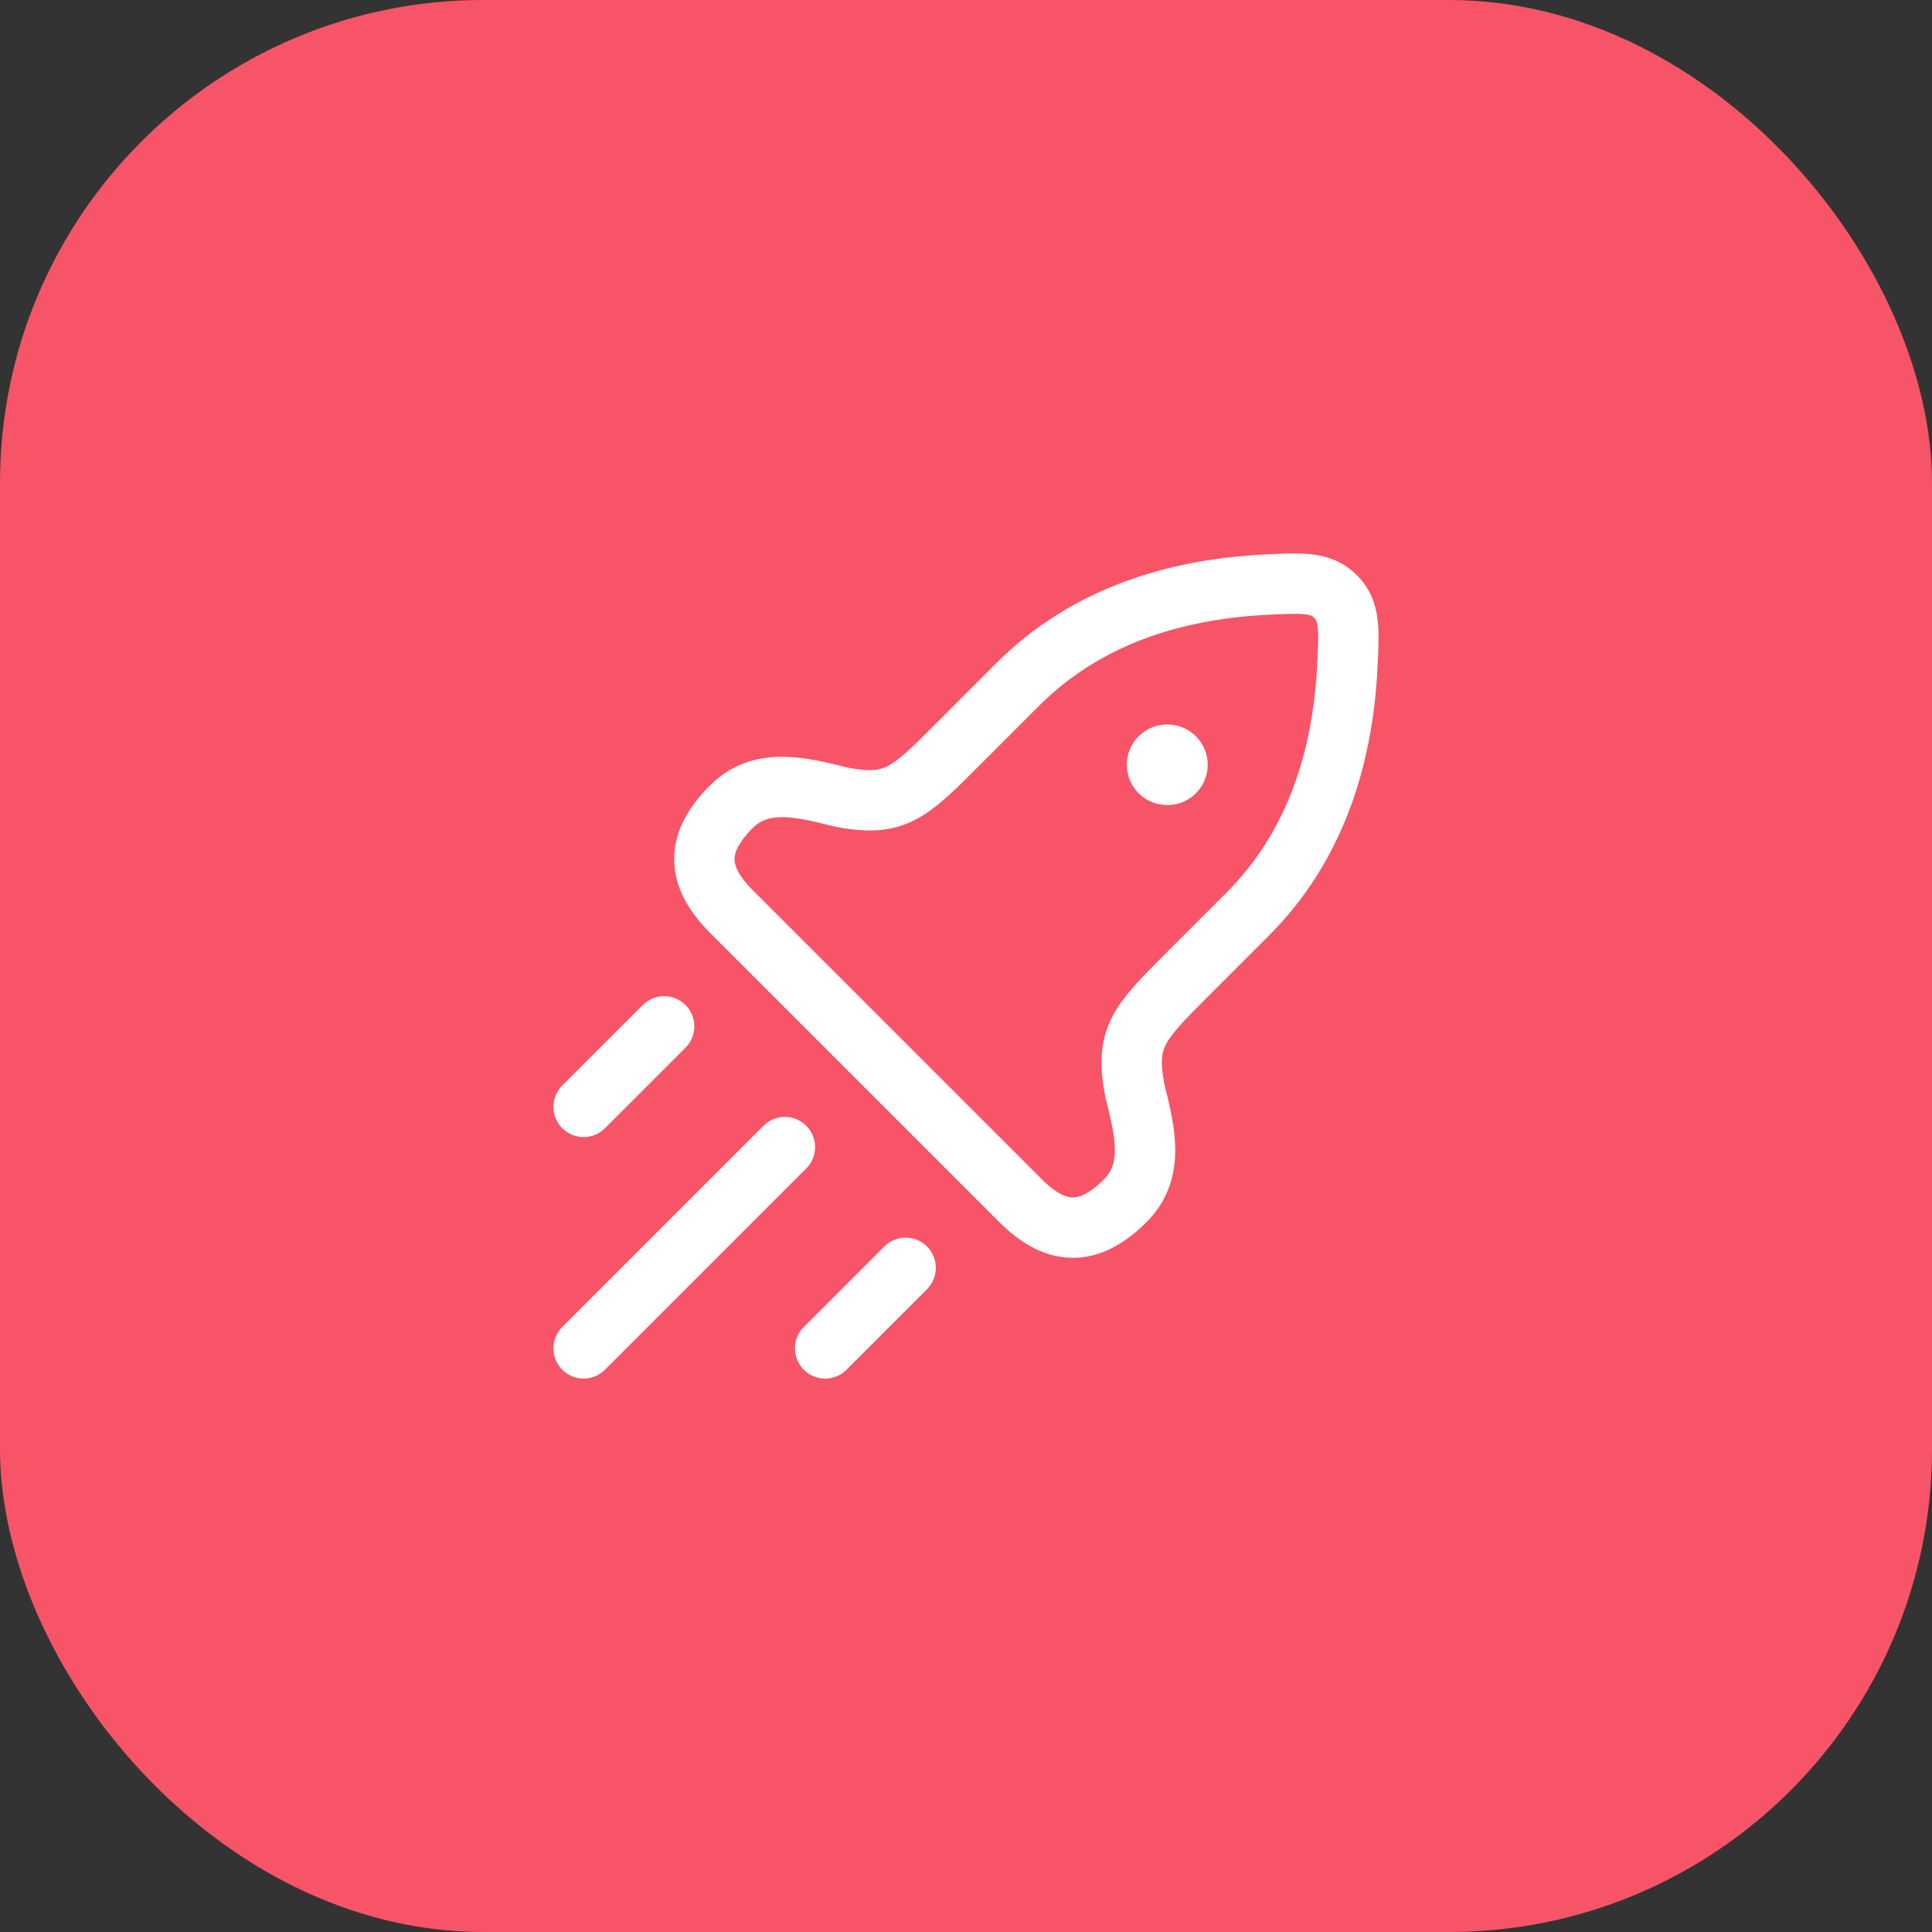 <svg width="64" height="64" viewBox="0 0 64 64" fill="none" xmlns="http://www.w3.org/2000/svg">
<rect x="0" y="0" width="64" height="64" fill="#333333" stroke="none"/>
<rect width="64" height="64" rx="16" fill="#F85467"/>
<path d="M31.735 24.653L33.715 22.672C35.946 20.442 38.866 19.517 41.956 19.366C43.158 19.307 43.759 19.278 44.241 19.76C44.723 20.242 44.693 20.843 44.634 22.044C44.483 25.135 43.558 28.055 41.328 30.285L39.347 32.266C37.716 33.897 37.252 34.361 37.594 36.13C37.932 37.482 38.26 38.79 37.277 39.773C36.085 40.965 34.997 40.965 33.805 39.773L24.227 30.195C23.035 29.003 23.035 27.916 24.227 26.724C25.21 25.741 26.519 26.068 27.87 26.406C29.64 26.748 30.104 26.285 31.735 24.653Z" stroke="white" stroke-width="2" stroke-linejoin="round"/>
<path d="M38.661 25.334H38.673" stroke="white" stroke-width="2.667" stroke-linecap="round" stroke-linejoin="round"/>
<path d="M19.333 44.667L26 38" stroke="white" stroke-width="2" stroke-linecap="round"/>
<path d="M27.333 44.667L30 42" stroke="white" stroke-width="2" stroke-linecap="round"/>
<path d="M19.333 36.667L22 34" stroke="white" stroke-width="2" stroke-linecap="round"/>
</svg>
